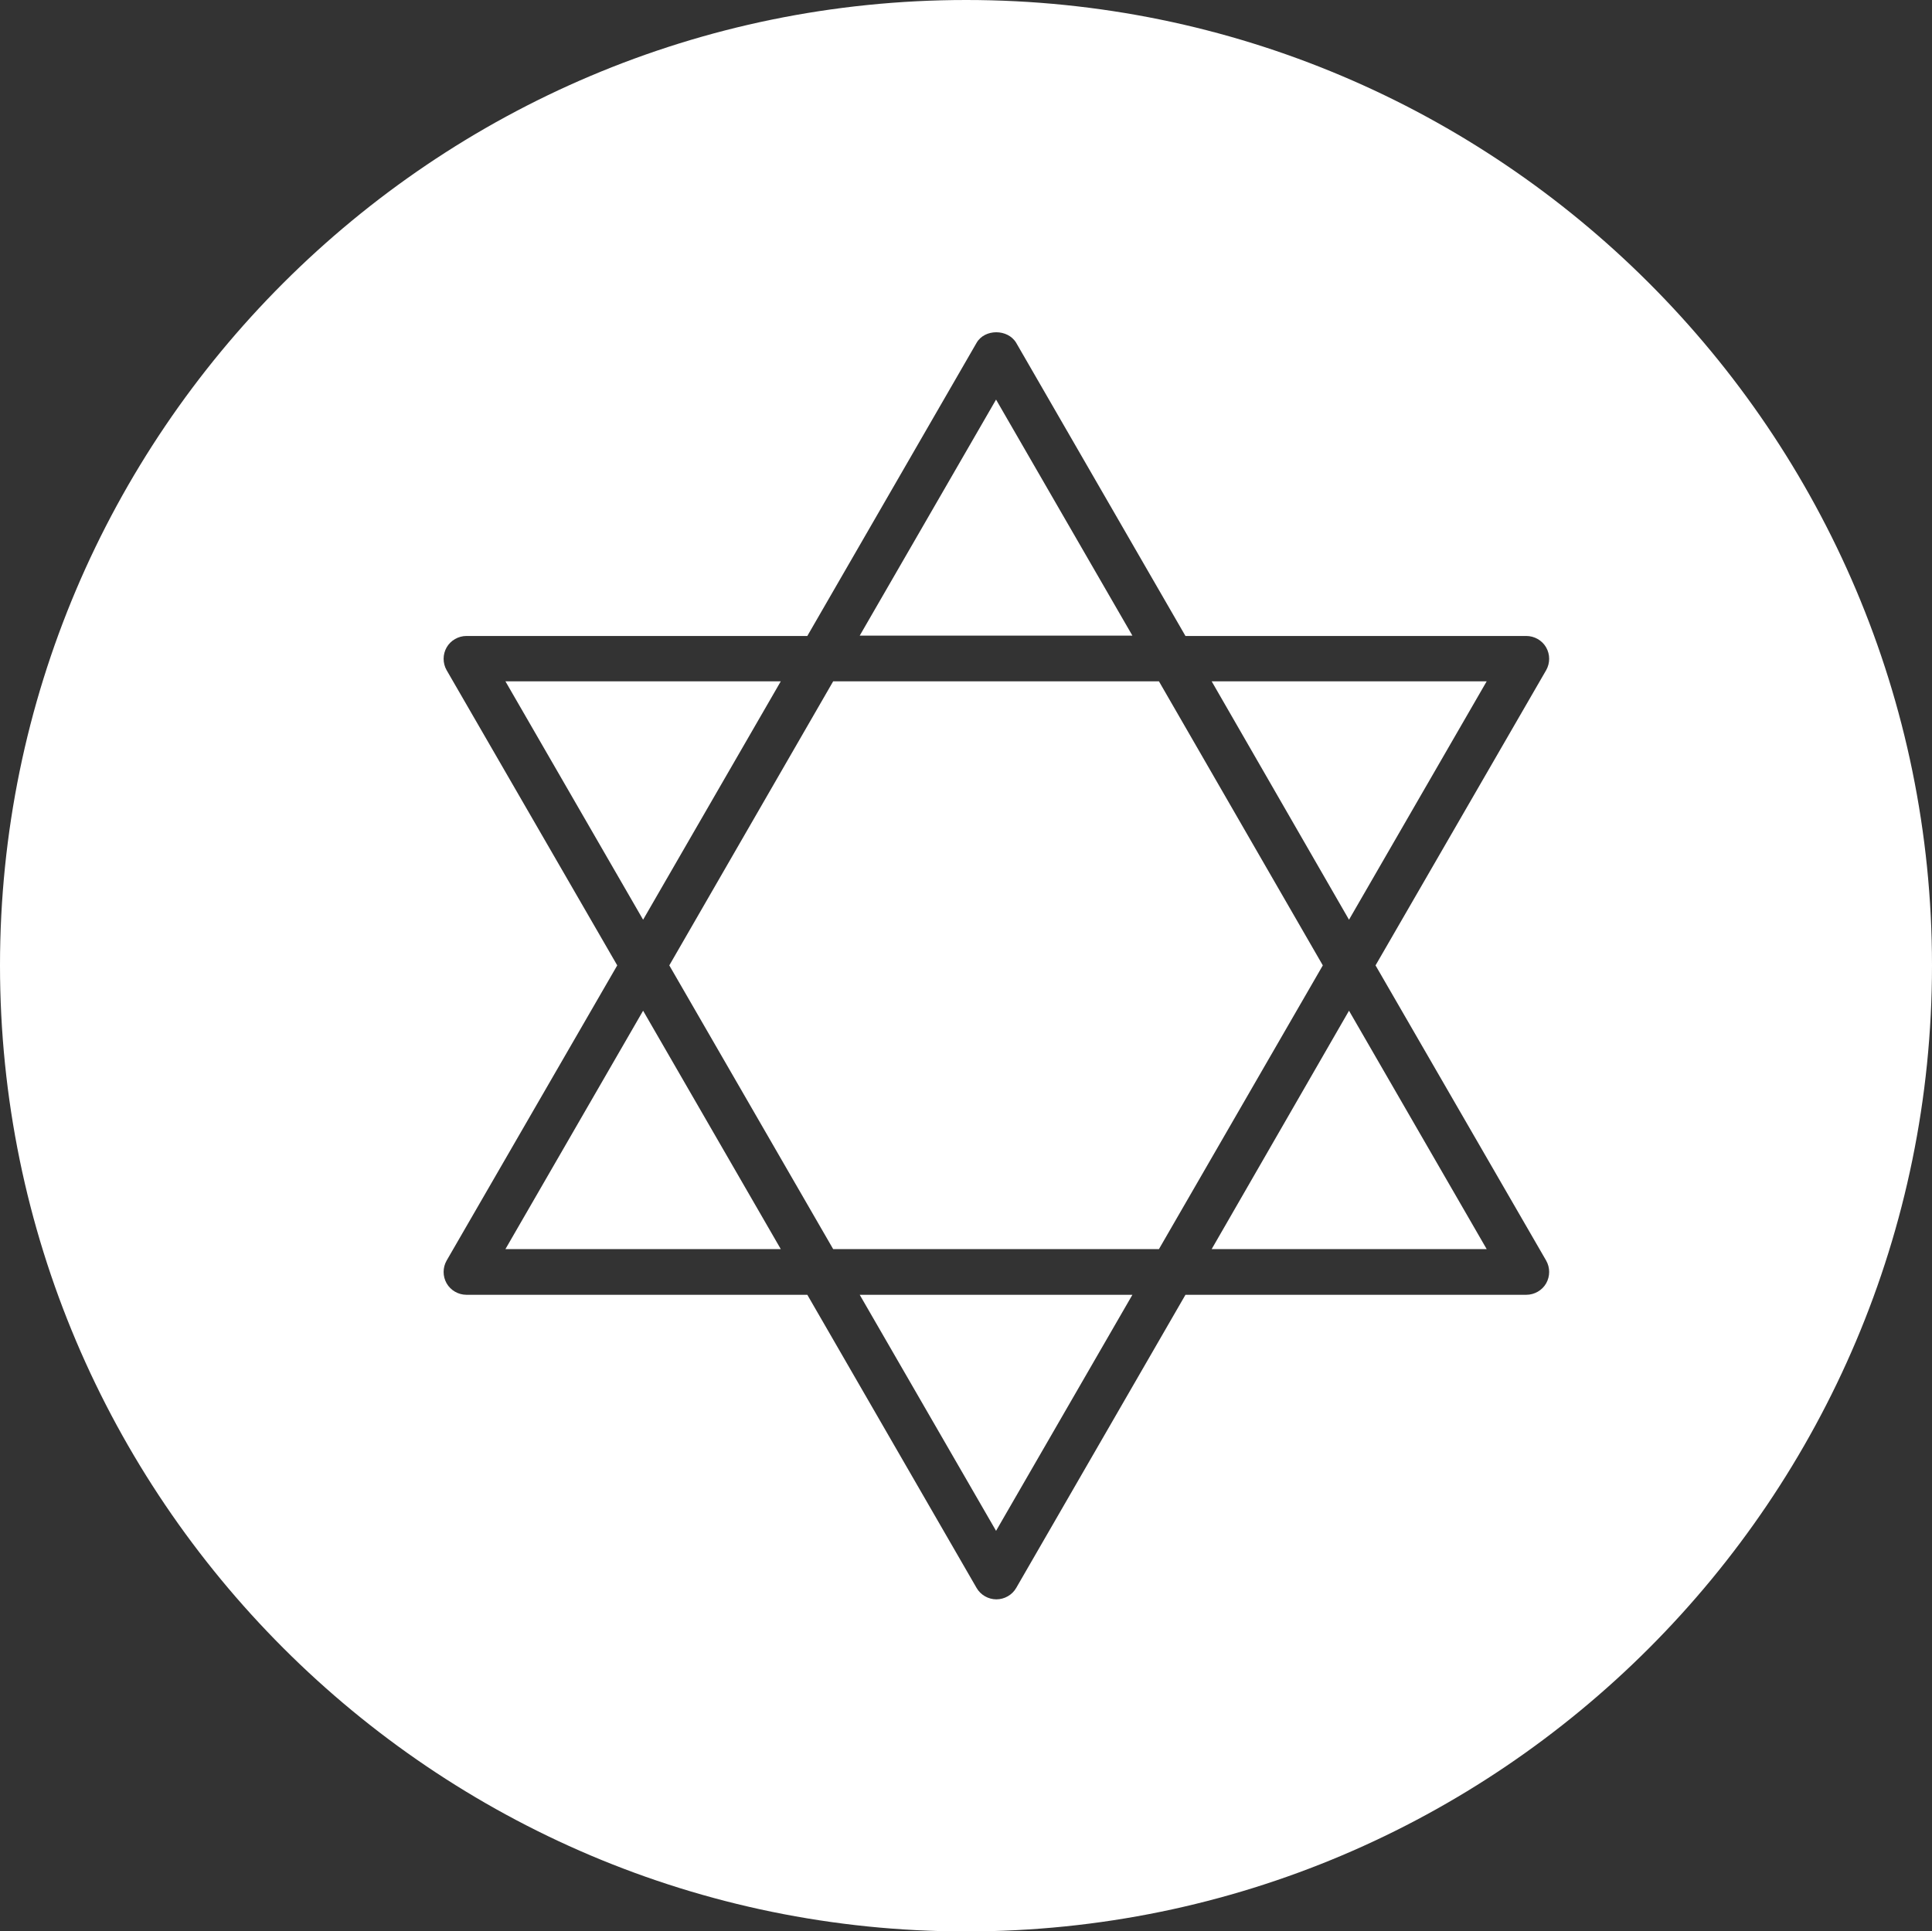 <?xml version="1.0" encoding="UTF-8"?>
<svg id="Layer_2" data-name="Layer 2" xmlns="http://www.w3.org/2000/svg" viewBox="0 0 57.53 57.51">
  <rect x="0" y="0" width="57.53" height="57.51" fill="#333333" stroke="none"/>
  <defs>
    <style>
      .cls-1 {
        fill: #fff;
      }
    </style>
  </defs>
  <g id="Layer_1-2" data-name="Layer 1">
    <g>
      <polygon class="cls-1" points="34.51 20.29 24.81 20.29 19.93 28.75 24.81 37.2 34.51 37.2 39.39 28.75 34.51 20.29"/>
      <polygon class="cls-1" points="15.05 37.2 23.25 37.2 19.15 30.1 15.05 37.2"/>
      <polygon class="cls-1" points="29.66 45.59 33.72 38.56 25.6 38.56 29.66 45.59"/>
      <polygon class="cls-1" points="29.66 11.9 25.6 18.93 33.72 18.93 29.66 11.9"/>
      <polygon class="cls-1" points="23.25 20.29 15.05 20.29 19.15 27.39 23.25 20.29"/>
      <path class="cls-1" d="M28.77,0C12.9,0,0,12.9,0,28.75s12.9,28.77,28.77,28.77,28.76-12.9,28.76-28.77S44.63,0,28.77,0ZM46.04,37.54c.12.21.12.47,0,.68-.12.21-.35.34-.59.34h-10.15l-5.04,8.73c-.12.21-.35.34-.59.34s-.47-.13-.59-.34l-5.04-8.73h-10.15c-.24,0-.47-.13-.59-.34-.12-.21-.12-.47,0-.68l5.08-8.79-5.08-8.79c-.12-.21-.12-.47,0-.68.12-.21.35-.34.59-.34h10.15l5.04-8.73c.24-.42.93-.42,1.18,0l5.04,8.73h10.15c.24,0,.47.13.59.34.12.21.12.47,0,.68l-5.08,8.79,5.08,8.79Z"/>
      <polygon class="cls-1" points="40.17 27.39 44.27 20.29 36.08 20.29 40.17 27.39"/>
      <polygon class="cls-1" points="36.08 37.2 44.27 37.2 40.17 30.1 36.08 37.2"/>
    </g>
  </g>
</svg>